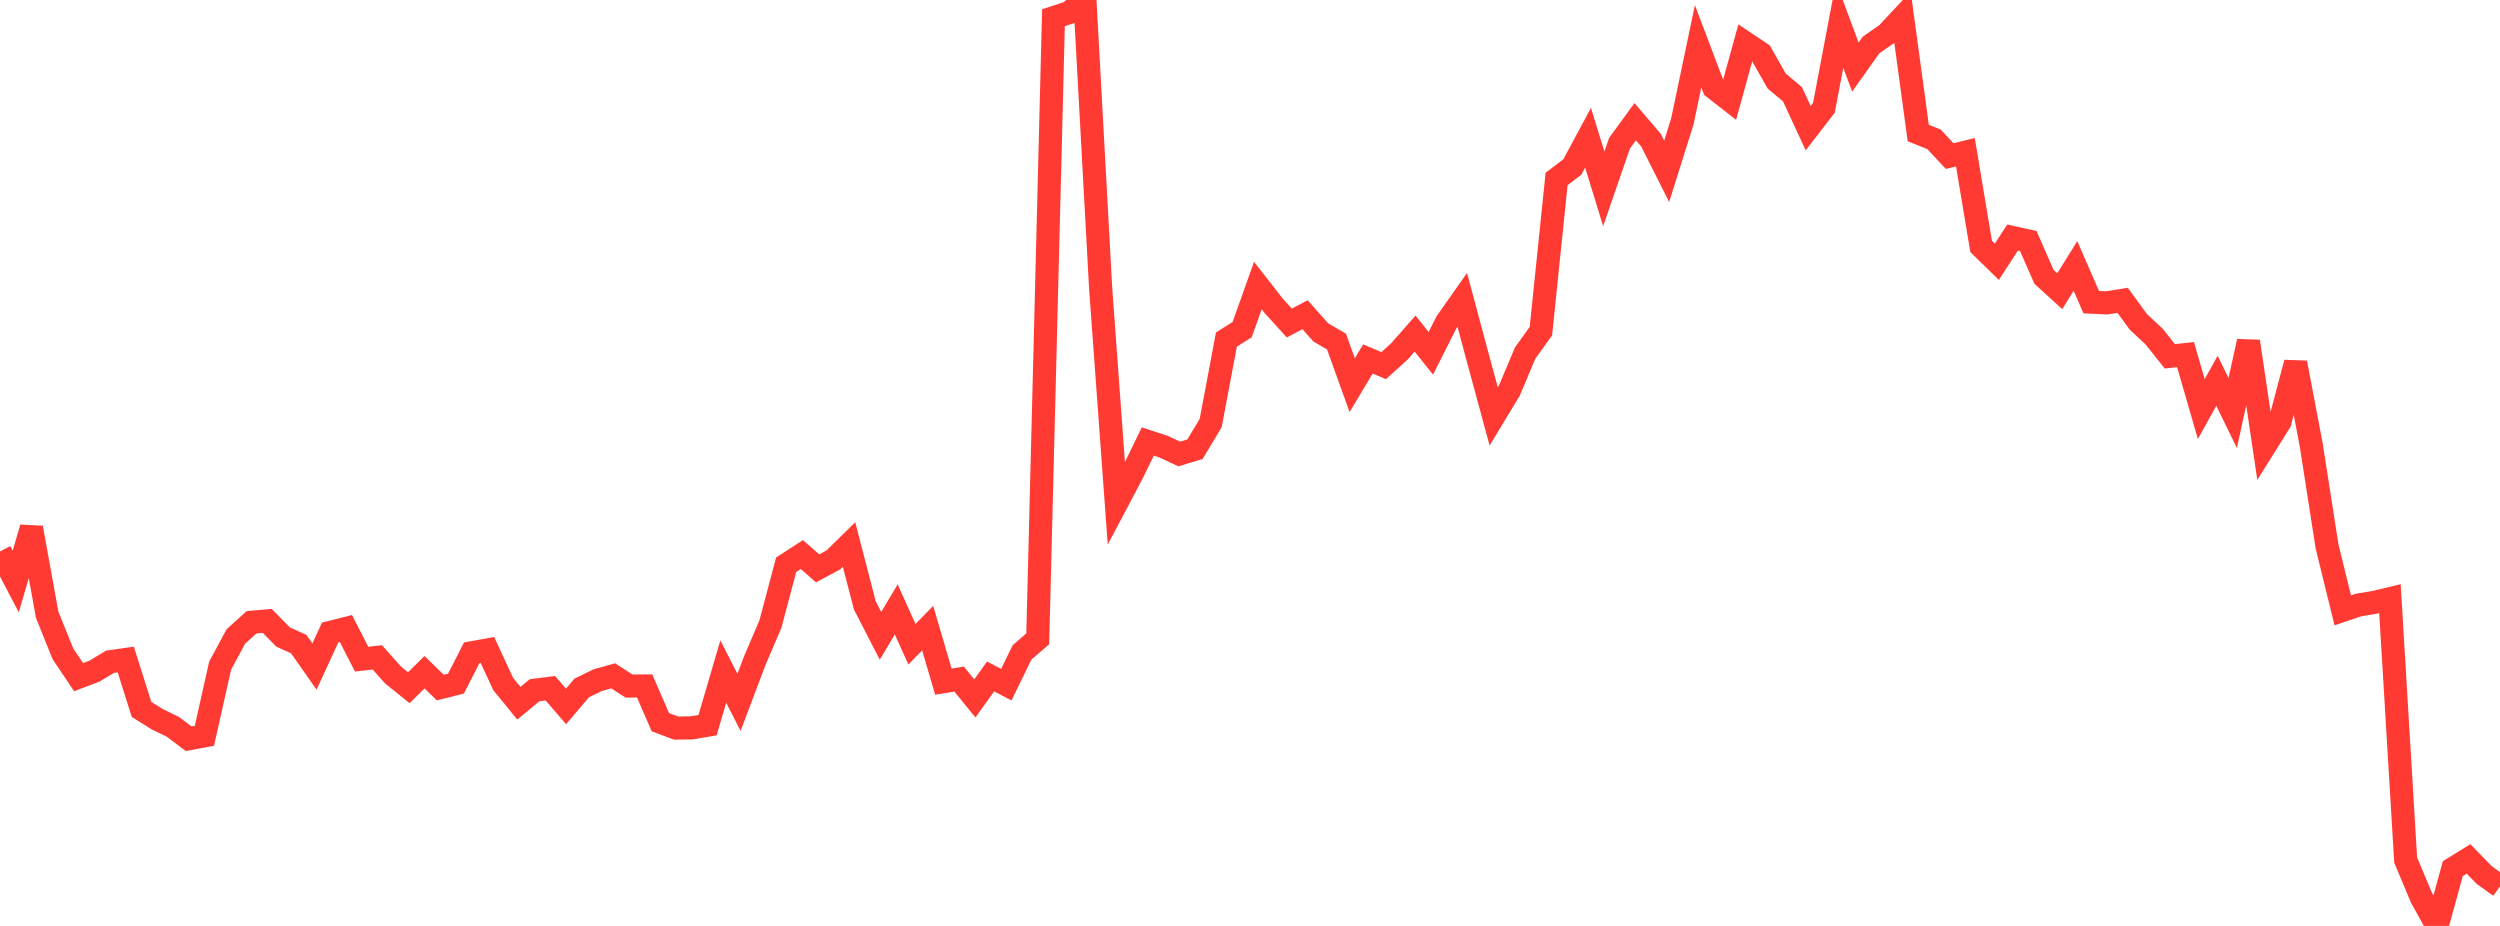 <?xml version="1.0" standalone="no"?>
<!DOCTYPE svg PUBLIC "-//W3C//DTD SVG 1.1//EN" "http://www.w3.org/Graphics/SVG/1.1/DTD/svg11.dtd">

<svg width="135" height="50" viewBox="0 0 135 50" preserveAspectRatio="none" 
  xmlns="http://www.w3.org/2000/svg"
  xmlns:xlink="http://www.w3.org/1999/xlink">


<polyline points="0.0, 29.779 0.849, 31.403 1.698, 28.5 2.547, 33.196 3.396, 35.303 4.245, 36.567 5.094, 36.244 5.943, 35.735 6.792, 35.613 7.642, 38.307 8.491, 38.837 9.34, 39.252 10.189, 39.892 11.038, 39.733 11.887, 35.945 12.736, 34.369 13.585, 33.603 14.434, 33.53 15.283, 34.397 16.132, 34.781 16.981, 35.994 17.83, 34.153 18.679, 33.939 19.528, 35.593 20.377, 35.499 21.226, 36.452 22.075, 37.136 22.925, 36.299 23.774, 37.129 24.623, 36.916 25.472, 35.252 26.321, 35.099 27.17, 36.933 28.019, 37.974 28.868, 37.273 29.717, 37.165 30.566, 38.146 31.415, 37.149 32.264, 36.733 33.113, 36.496 33.962, 37.044 34.811, 37.043 35.66, 39 36.509, 39.316 37.358, 39.304 38.208, 39.159 39.057, 36.264 39.906, 37.928 40.755, 35.682 41.604, 33.695 42.453, 30.496 43.302, 29.946 44.151, 30.693 45.0, 30.235 45.849, 29.403 46.698, 32.685 47.547, 34.334 48.396, 32.906 49.245, 34.791 50.094, 33.918 50.943, 36.81 51.792, 36.671 52.642, 37.715 53.491, 36.528 54.34, 36.973 55.189, 35.23 56.038, 34.497 56.887, 0.956 57.736, 0.678 58.585, 0.0 59.434, 15.544 60.283, 27.19 61.132, 25.586 61.981, 23.841 62.83, 24.119 63.679, 24.515 64.528, 24.258 65.377, 22.845 66.226, 18.336 67.075, 17.802 67.925, 15.419 68.774, 16.508 69.623, 17.443 70.472, 16.995 71.321, 17.949 72.17, 18.443 73.019, 20.801 73.868, 19.383 74.717, 19.745 75.566, 18.978 76.415, 18.014 77.264, 19.079 78.113, 17.397 78.962, 16.191 79.811, 19.359 80.66, 22.485 81.509, 21.081 82.358, 19.065 83.208, 17.882 84.057, 9.662 84.906, 9.019 85.755, 7.438 86.604, 10.198 87.453, 7.737 88.302, 6.574 89.151, 7.566 90.0, 9.252 90.849, 6.549 91.698, 2.499 92.547, 4.74 93.396, 5.403 94.245, 2.318 95.094, 2.885 95.943, 4.379 96.792, 5.088 97.642, 6.922 98.491, 5.822 99.34, 1.34 100.189, 3.623 101.038, 2.426 101.887, 1.839 102.736, 0.932 103.585, 7.183 104.434, 7.523 105.283, 8.429 106.132, 8.221 106.981, 13.308 107.83, 14.136 108.679, 12.827 109.528, 13.016 110.377, 14.952 111.226, 15.725 112.075, 14.36 112.925, 16.315 113.774, 16.356 114.623, 16.218 115.472, 17.382 116.321, 18.172 117.17, 19.241 118.019, 19.149 118.868, 22.089 119.717, 20.562 120.566, 22.303 121.415, 18.436 122.264, 24.145 123.113, 22.788 123.962, 19.588 124.811, 24.053 125.66, 29.503 126.509, 32.958 127.358, 32.671 128.208, 32.531 129.057, 32.328 129.906, 46.441 130.755, 48.471 131.604, 50.0 132.453, 46.905 133.302, 46.382 134.151, 47.255 135.0, 47.864" fill="none" stroke="#ff3a33" stroke-width="1.25"/>

</svg>